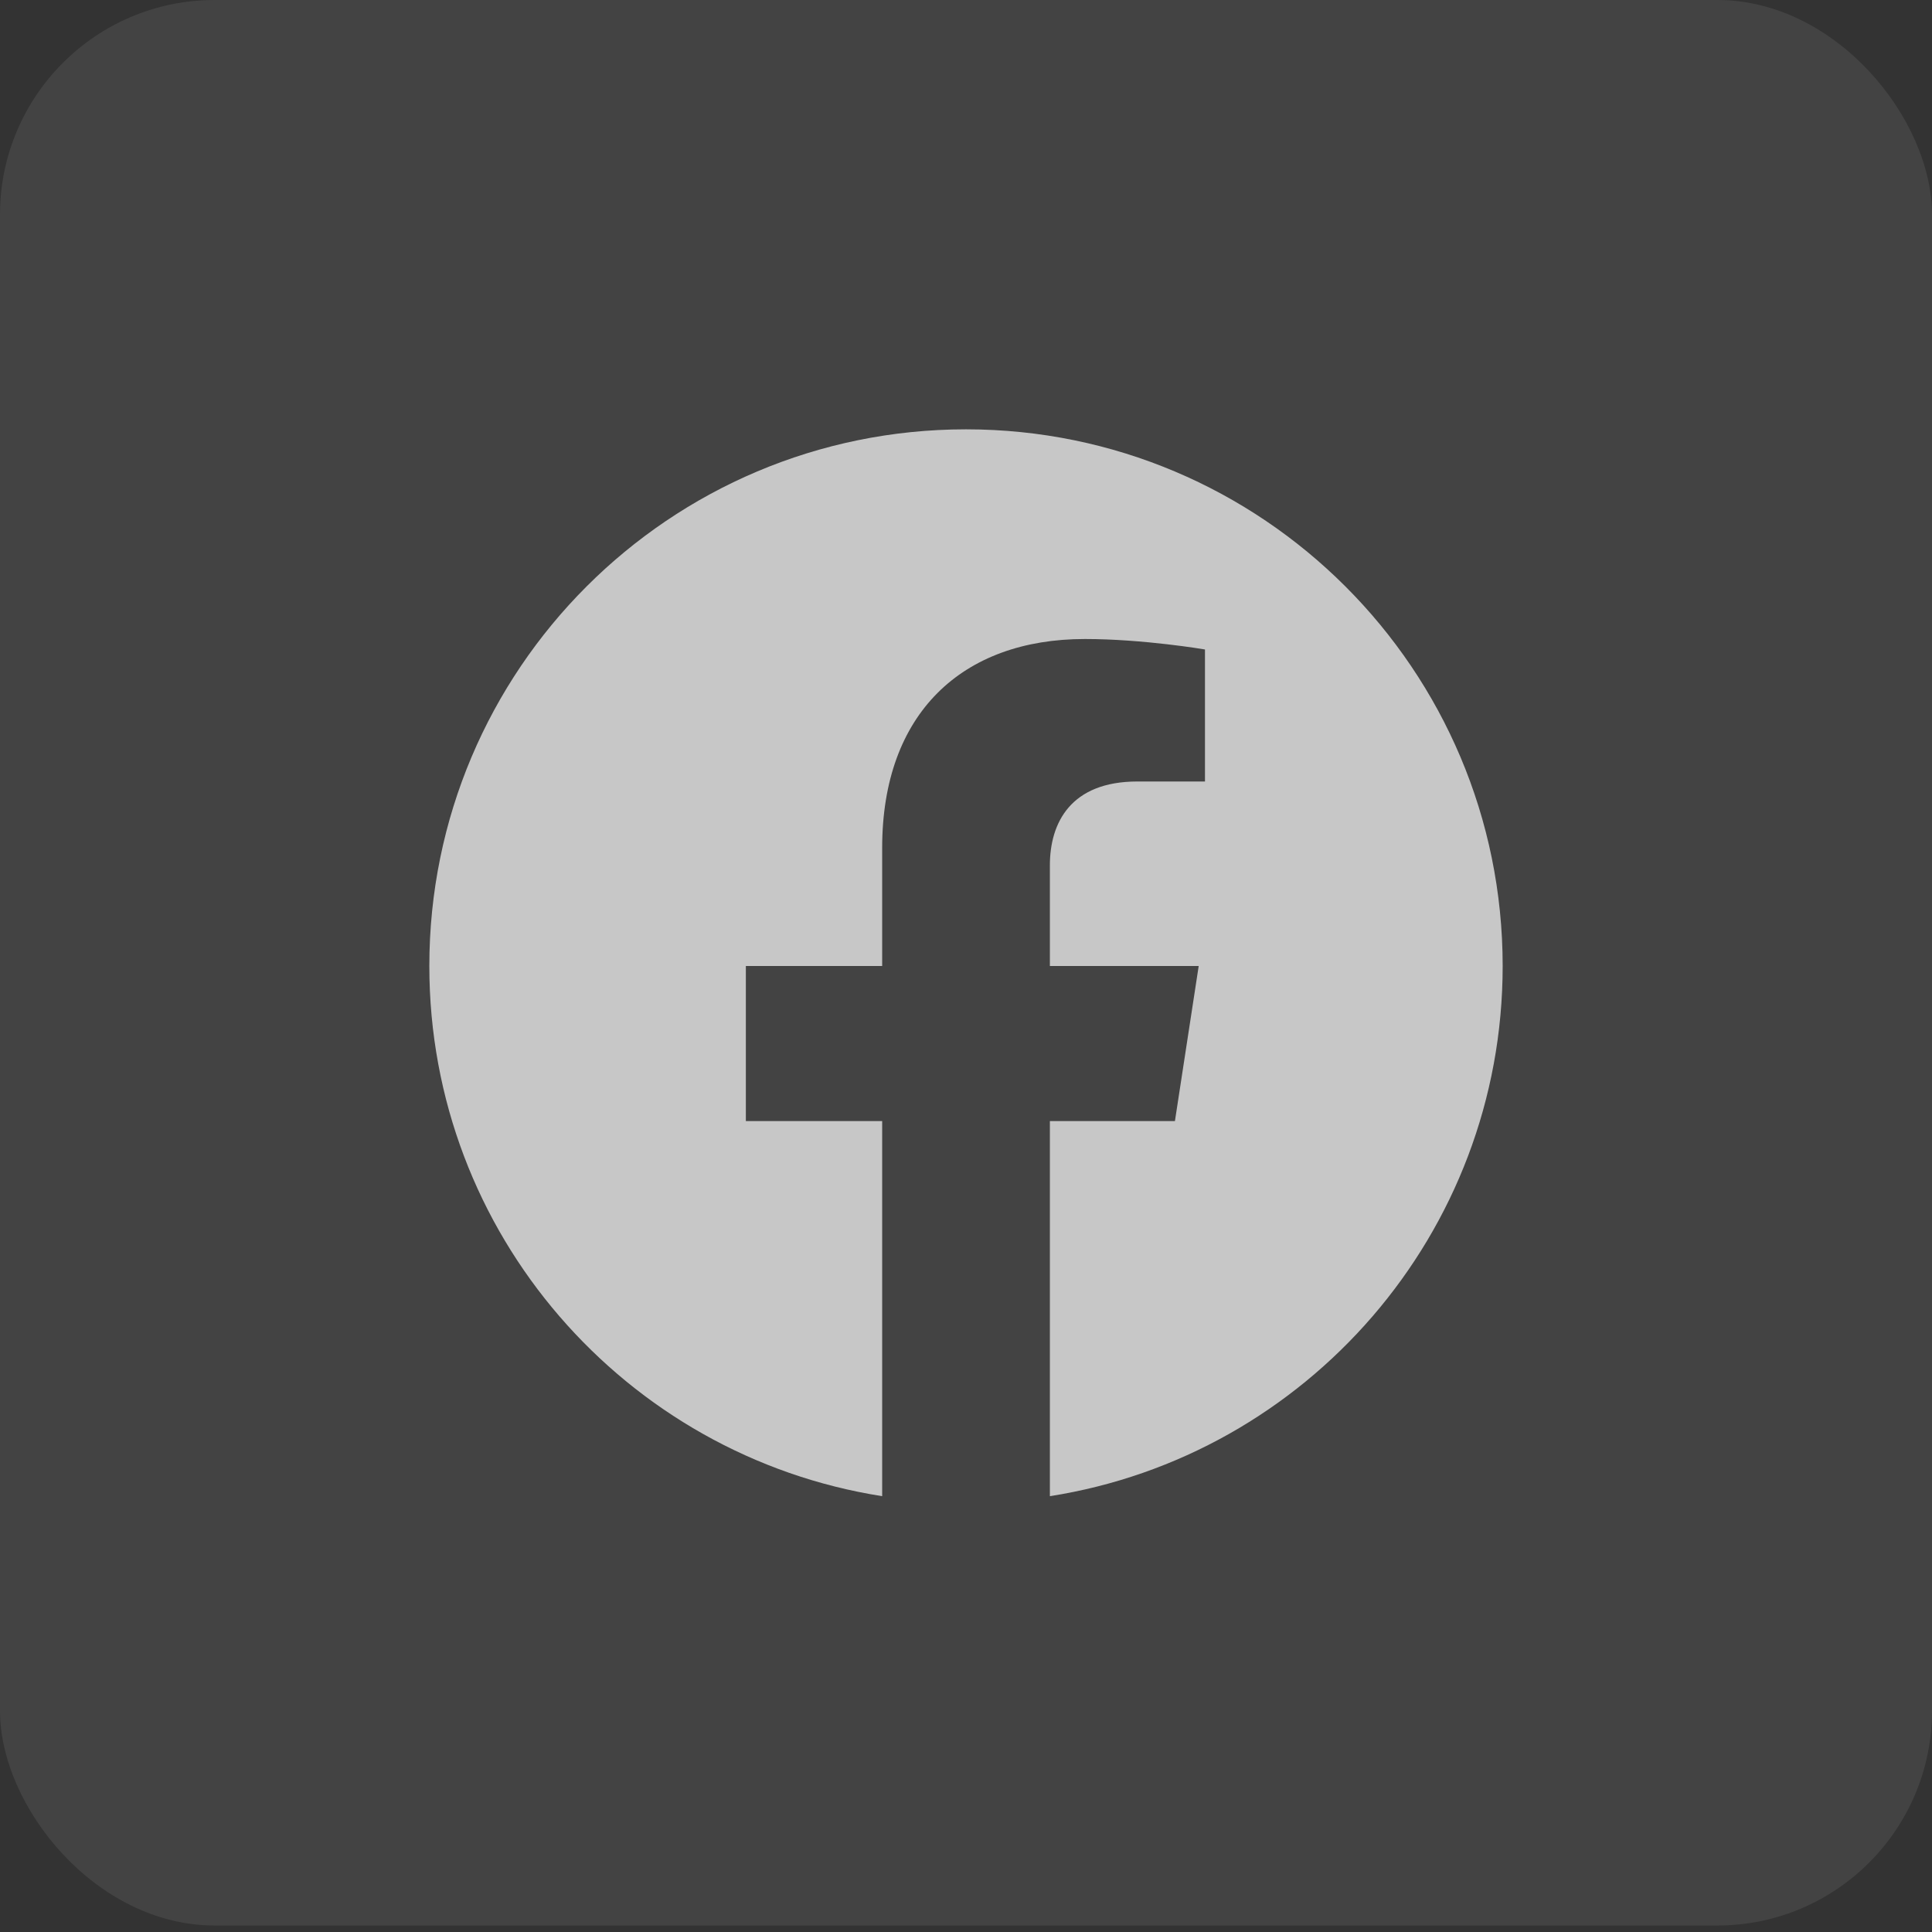 <svg xmlns="http://www.w3.org/2000/svg" fill="none" viewBox="0 0 36 36" height="36" width="36">
<rect x="0" y="0" width="36" height="36" fill="#333333" stroke="none"/>
<rect fill-opacity="0.1" fill="#D9D9D9" rx="4" height="35.879" width="36"></rect>
<path fill-opacity="0.7" fill="white" d="M18 8C12.477 8 8 12.477 8 18C8 22.991 11.657 27.128 16.438 27.879V20.89H13.898V18H16.438V15.797C16.438 13.291 17.93 11.907 20.215 11.907C21.309 11.907 22.453 12.102 22.453 12.102V14.562H21.193C19.95 14.562 19.563 15.333 19.563 16.124V18H22.336L21.893 20.89H19.563V27.879C24.343 27.129 28 22.99 28 18C28 12.477 23.523 8 18 8Z"></path>
</svg>
